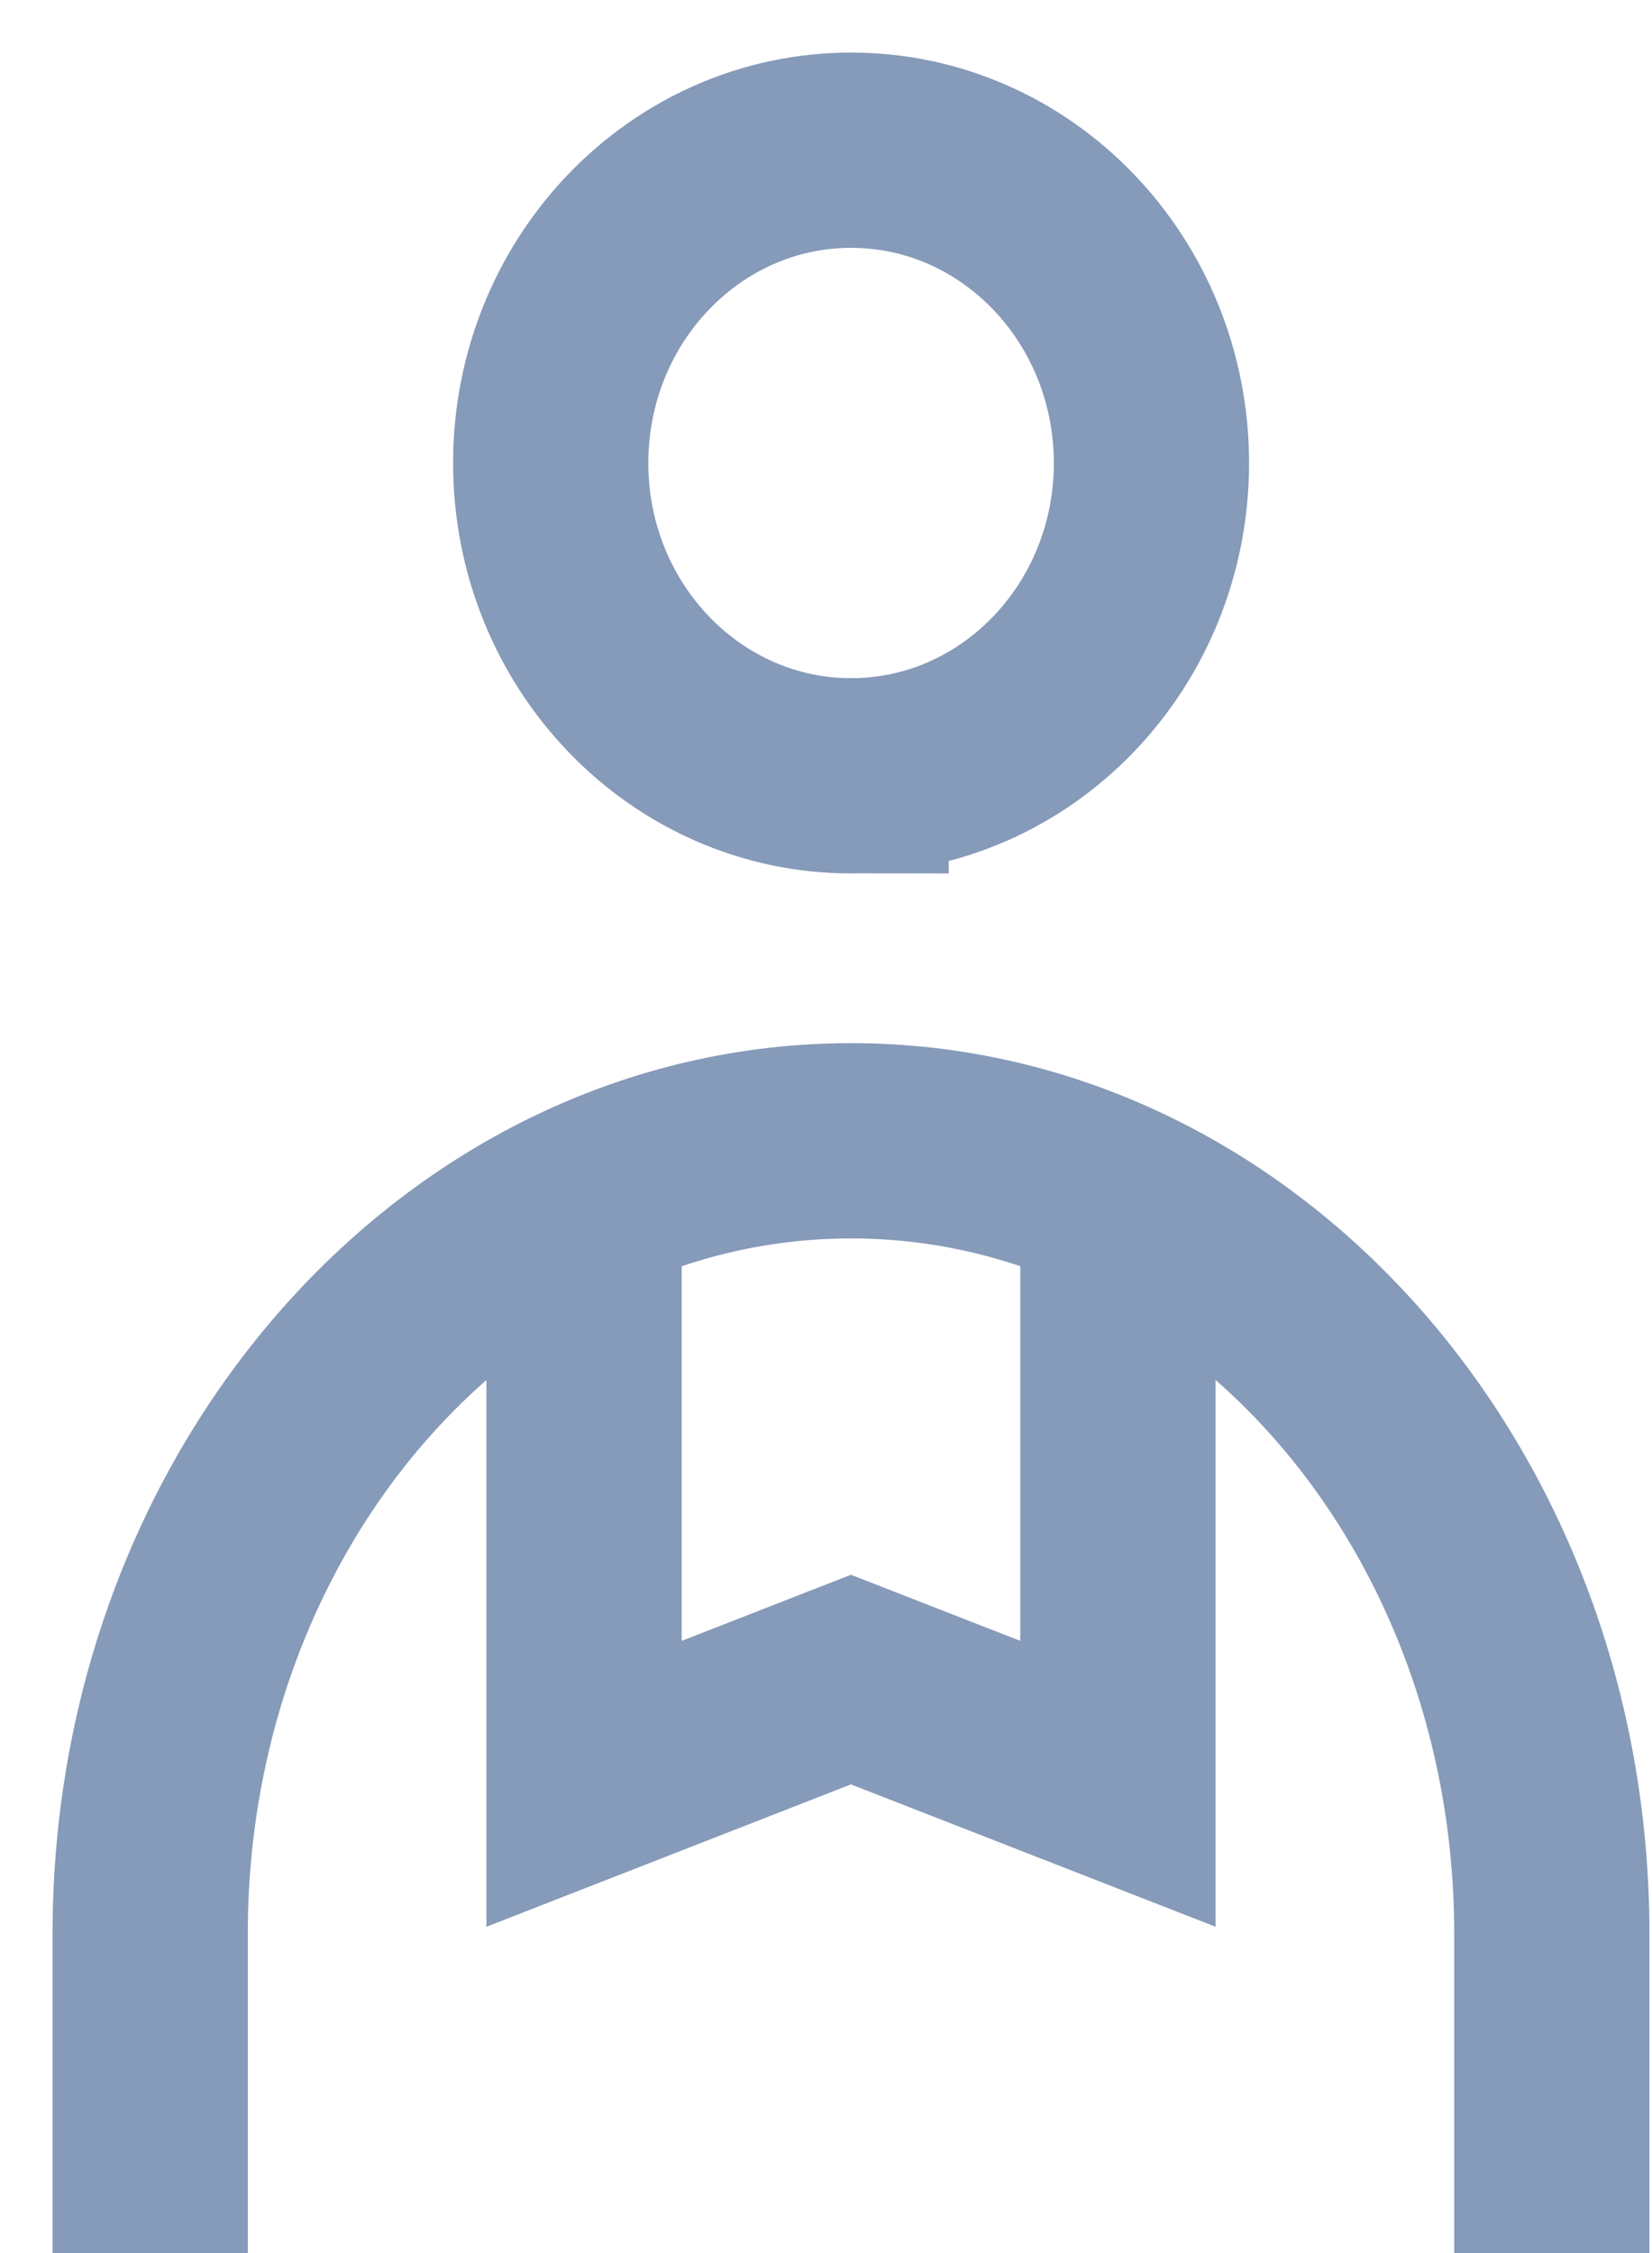 <svg width="11" height="15" fill="none" xmlns="http://www.w3.org/2000/svg"><path d="M5.667 5.165c1.105 0 2-.932 2-2.082S6.772 1 5.667 1c-1.104 0-2 .932-2 2.083 0 1.15.896 2.082 2 2.082ZM1 15v-2.127c0-2.915 2.09-5.278 4.667-5.278s4.666 2.363 4.666 5.279V15" stroke="#869AB9" stroke-width="1.3" stroke-miterlimit="10"/><path d="M7.444 8.405v3.471l-1.778-.694-1.777.694V8.405" stroke="#869AB9" stroke-width="1.3" stroke-miterlimit="10"/></svg>